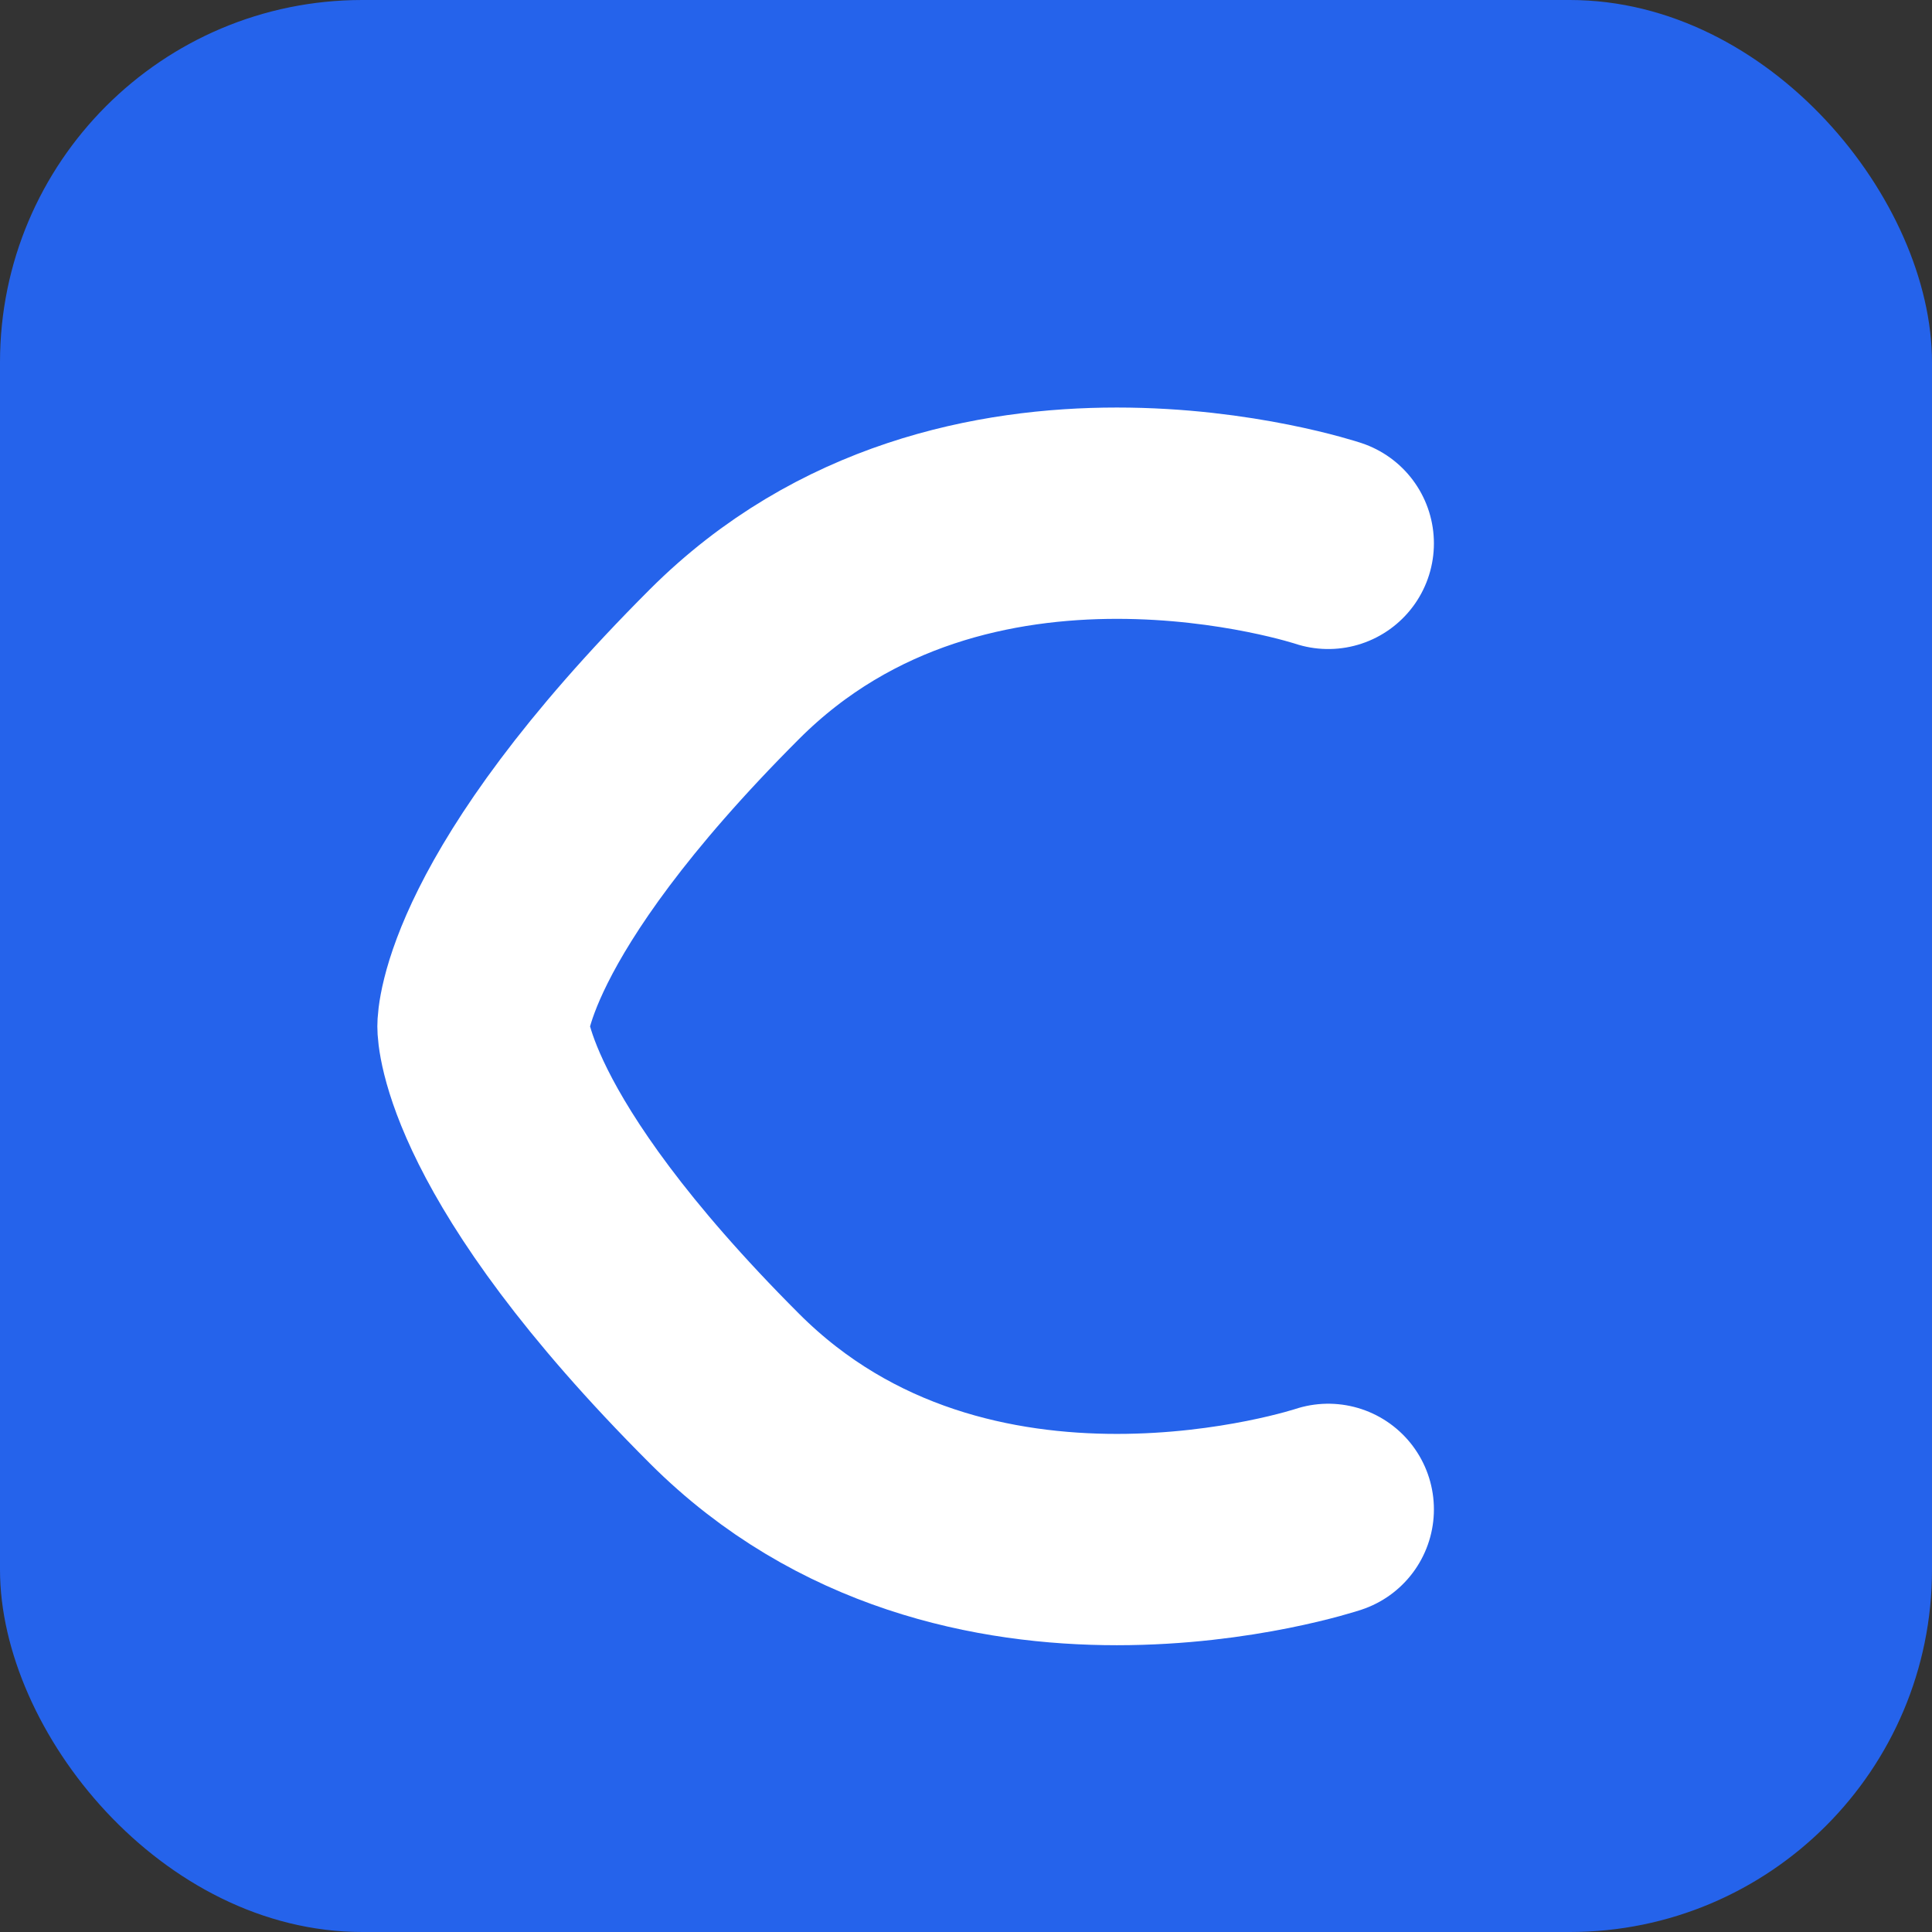 <svg width="32" height="32" viewBox="0 0 32 32" fill="none" xmlns="http://www.w3.org/2000/svg">
  <rect x="0" y="0" width="32" height="32" fill="#333333" stroke="none"/>
  <rect width="32" height="32" rx="6" fill="#2563EB"/>
  <path d="M22 9C22 9 16 7 12 11C8 15 8 17 8 17C8 17 8 19 12 23C16 27 22 25 22 25" stroke="white" stroke-width="3.5" stroke-linecap="round"/>
</svg>
